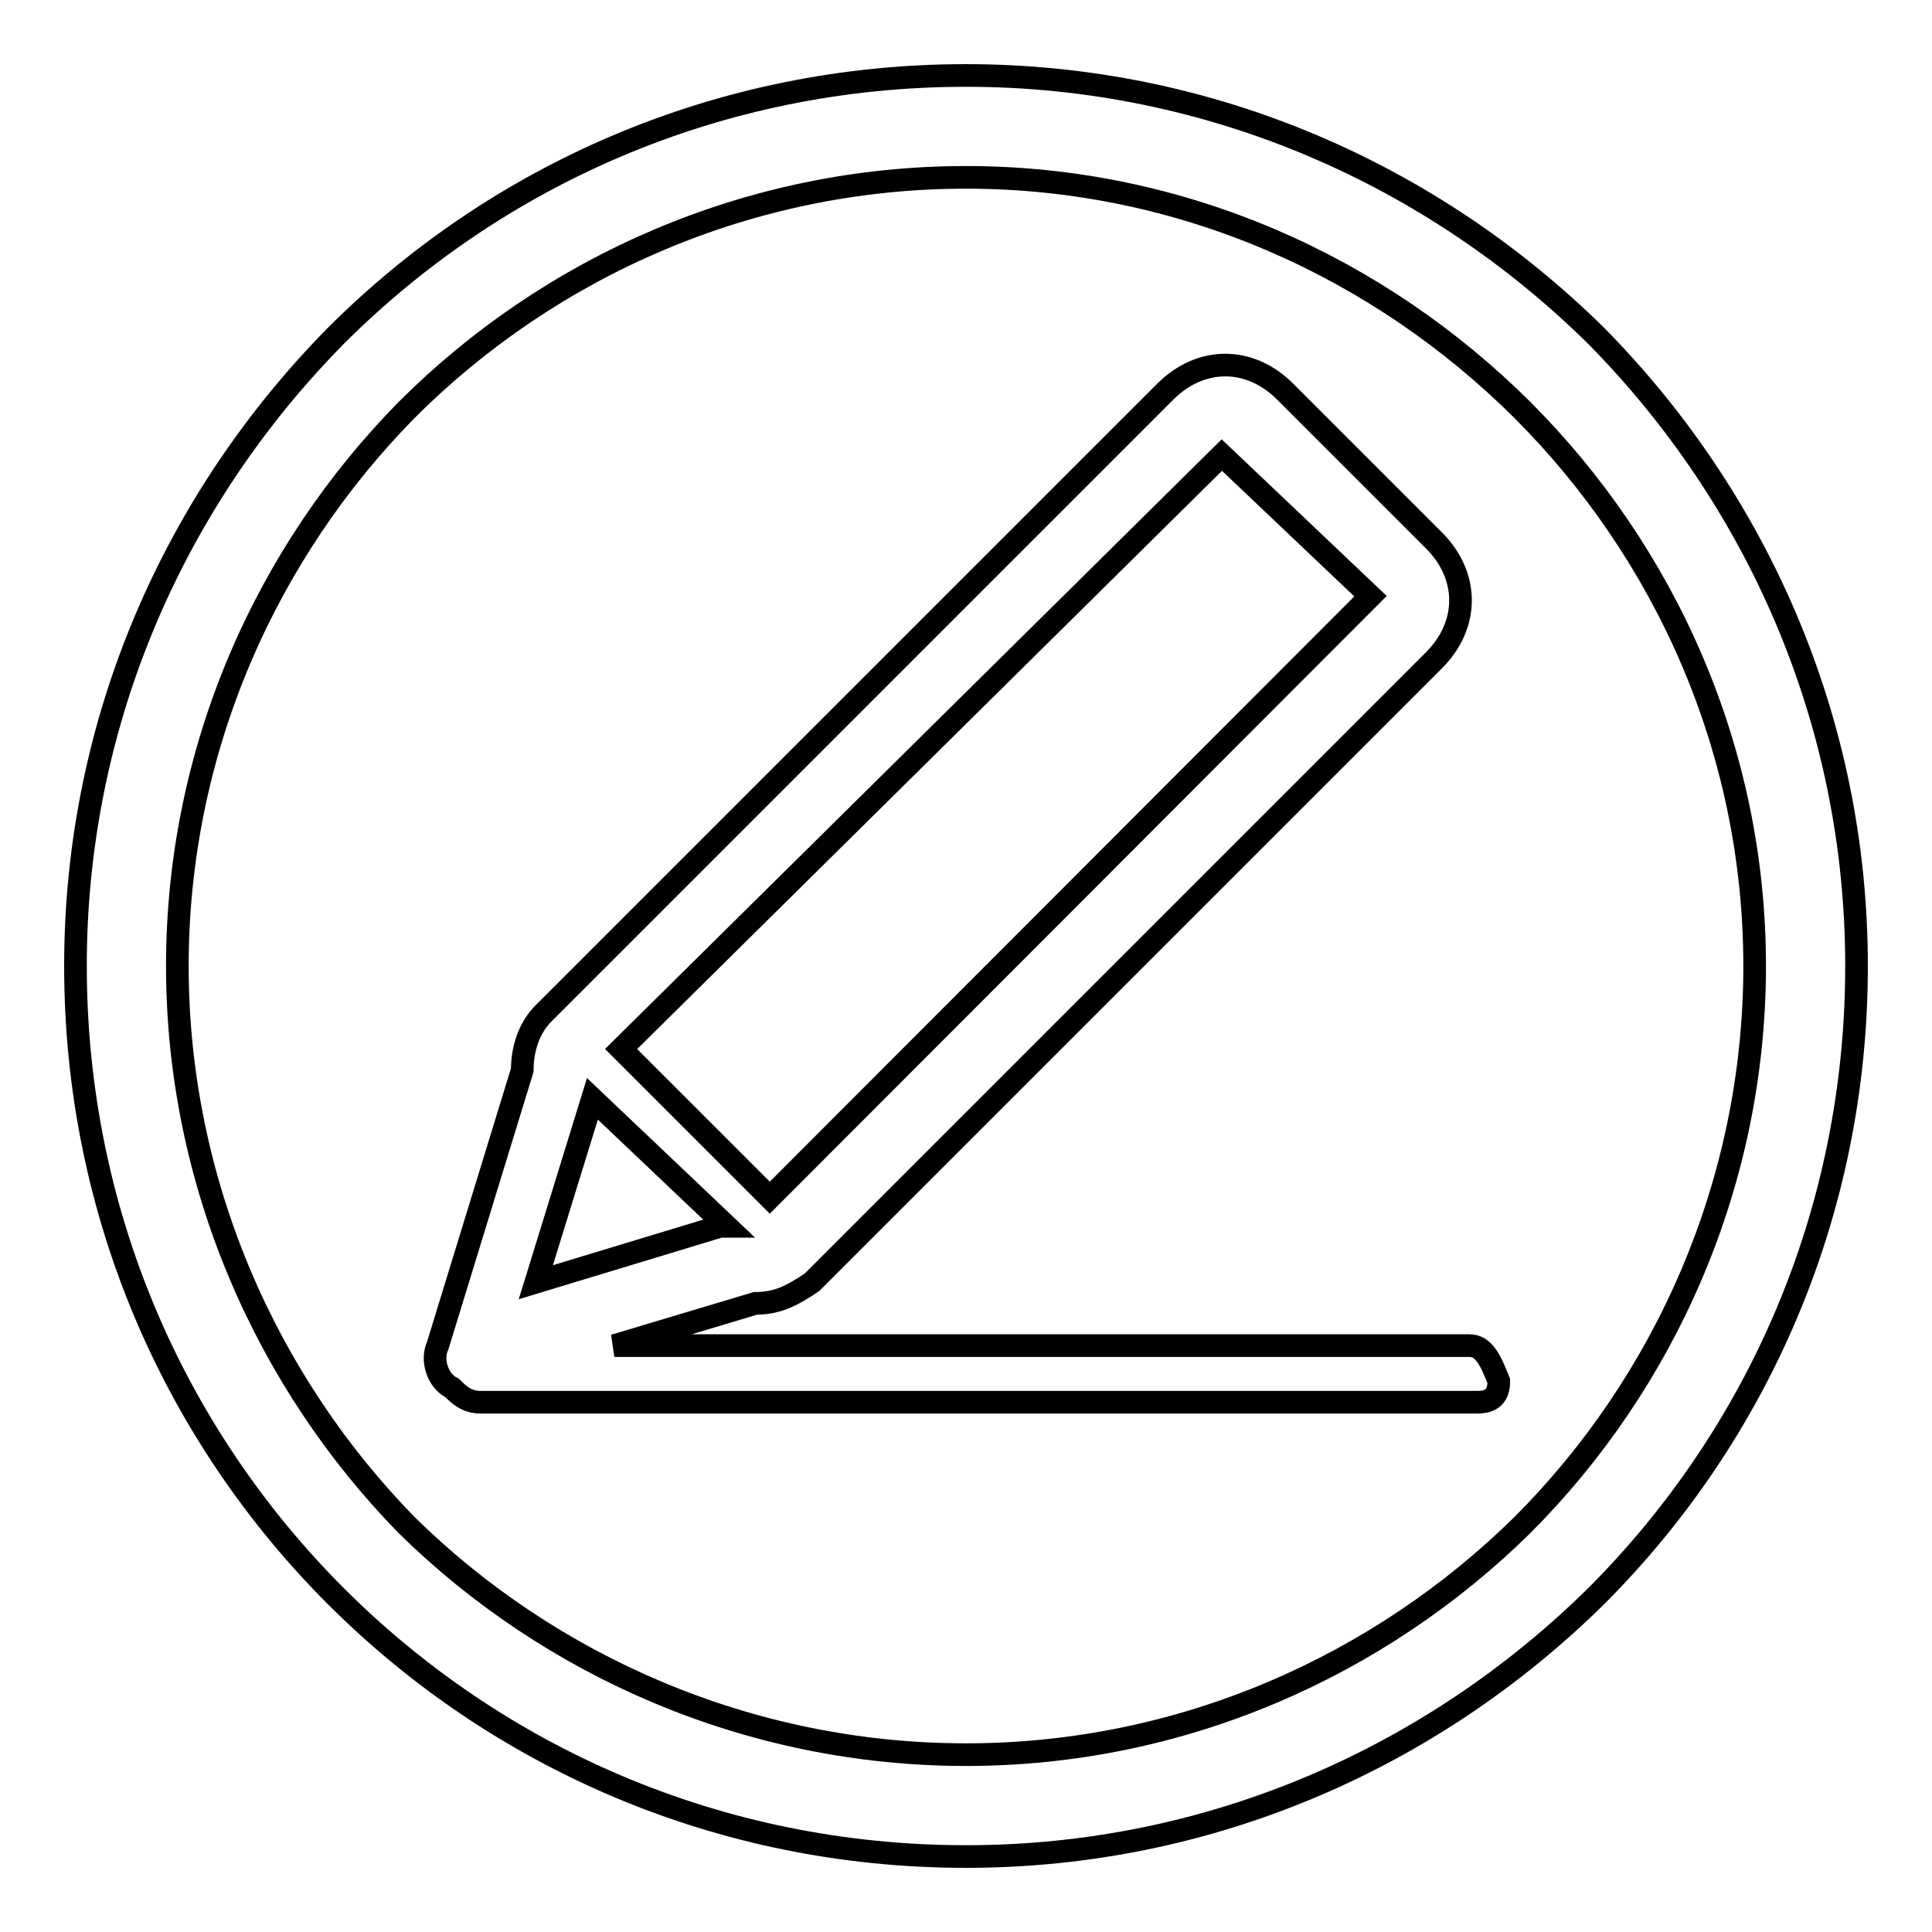 <?xml version="1.0" encoding="utf-8"?>
<!-- Svg Vector Icons : http://www.onlinewebfonts.com/icon -->
<!DOCTYPE svg PUBLIC "-//W3C//DTD SVG 1.1//EN" "http://www.w3.org/Graphics/SVG/1.1/DTD/svg11.dtd">
<svg version="1.1" xmlns="http://www.w3.org/2000/svg" xmlns:xlink="http://www.w3.org/1999/xlink" x="0px" y="0px" viewBox="0 0 256 256" enable-background="new 0 0 256 256" xml:space="preserve">
<g><g><path stroke-width="3" fill-opacity="0" stroke="#000000"  d="M128,10c32.5,0,61.9,13.2,83.5,34.5C232.8,66.1,246,95.5,246,128c0,32.8-13.2,62.2-34.5,83.5C189.9,232.8,160.5,246,128,246c-32.8,0-62.2-13.2-83.5-34.5C23.2,190.2,10,160.8,10,128c0-32.5,13.2-61.9,34.5-83.5C65.8,23.2,95.2,10,128,10L128,10z M201.7,54.3c-19-18.9-45-30.8-73.7-30.8c-28.7,0-55.1,11.8-74.1,30.8c-18.6,18.9-30.4,45-30.4,73.7c0,28.7,11.8,55.1,30.4,74.1c18.9,18.6,45.3,30.4,74.1,30.4c28.7,0,54.8-11.8,73.7-30.4c18.9-18.9,30.8-45.3,30.8-74.1C232.5,99.3,220.6,73.2,201.7,54.3z"/><path stroke-width="3" fill-opacity="0" stroke="#000000"  d="M194.7,178.3H81.4l18.7-5.6c2.8,0,4.7-0.9,7.5-2.8L190,87.5c4.7-4.7,4.7-11.2,0-15.9l-19.7-19.7c-4.7-4.7-11.2-4.7-15.9,0L72,134.3c-1.9,1.9-2.8,4.7-2.8,7.5l-11.2,36.5c-0.9,1.9,0,4.7,1.9,5.6c0.9,0.9,1.9,1.9,3.8,1.9l0,0h132.1c1.9,0,2.8-0.9,2.8-2.8C197.5,180.2,196.6,178.3,194.7,178.3z M161.9,60.3L181.6,79L102,158.7L82.3,139L161.9,60.3z M78.5,145.6L78.5,145.6l17.8,16.9h-0.9L71,169.9L78.5,145.6z"/></g></g>
</svg>